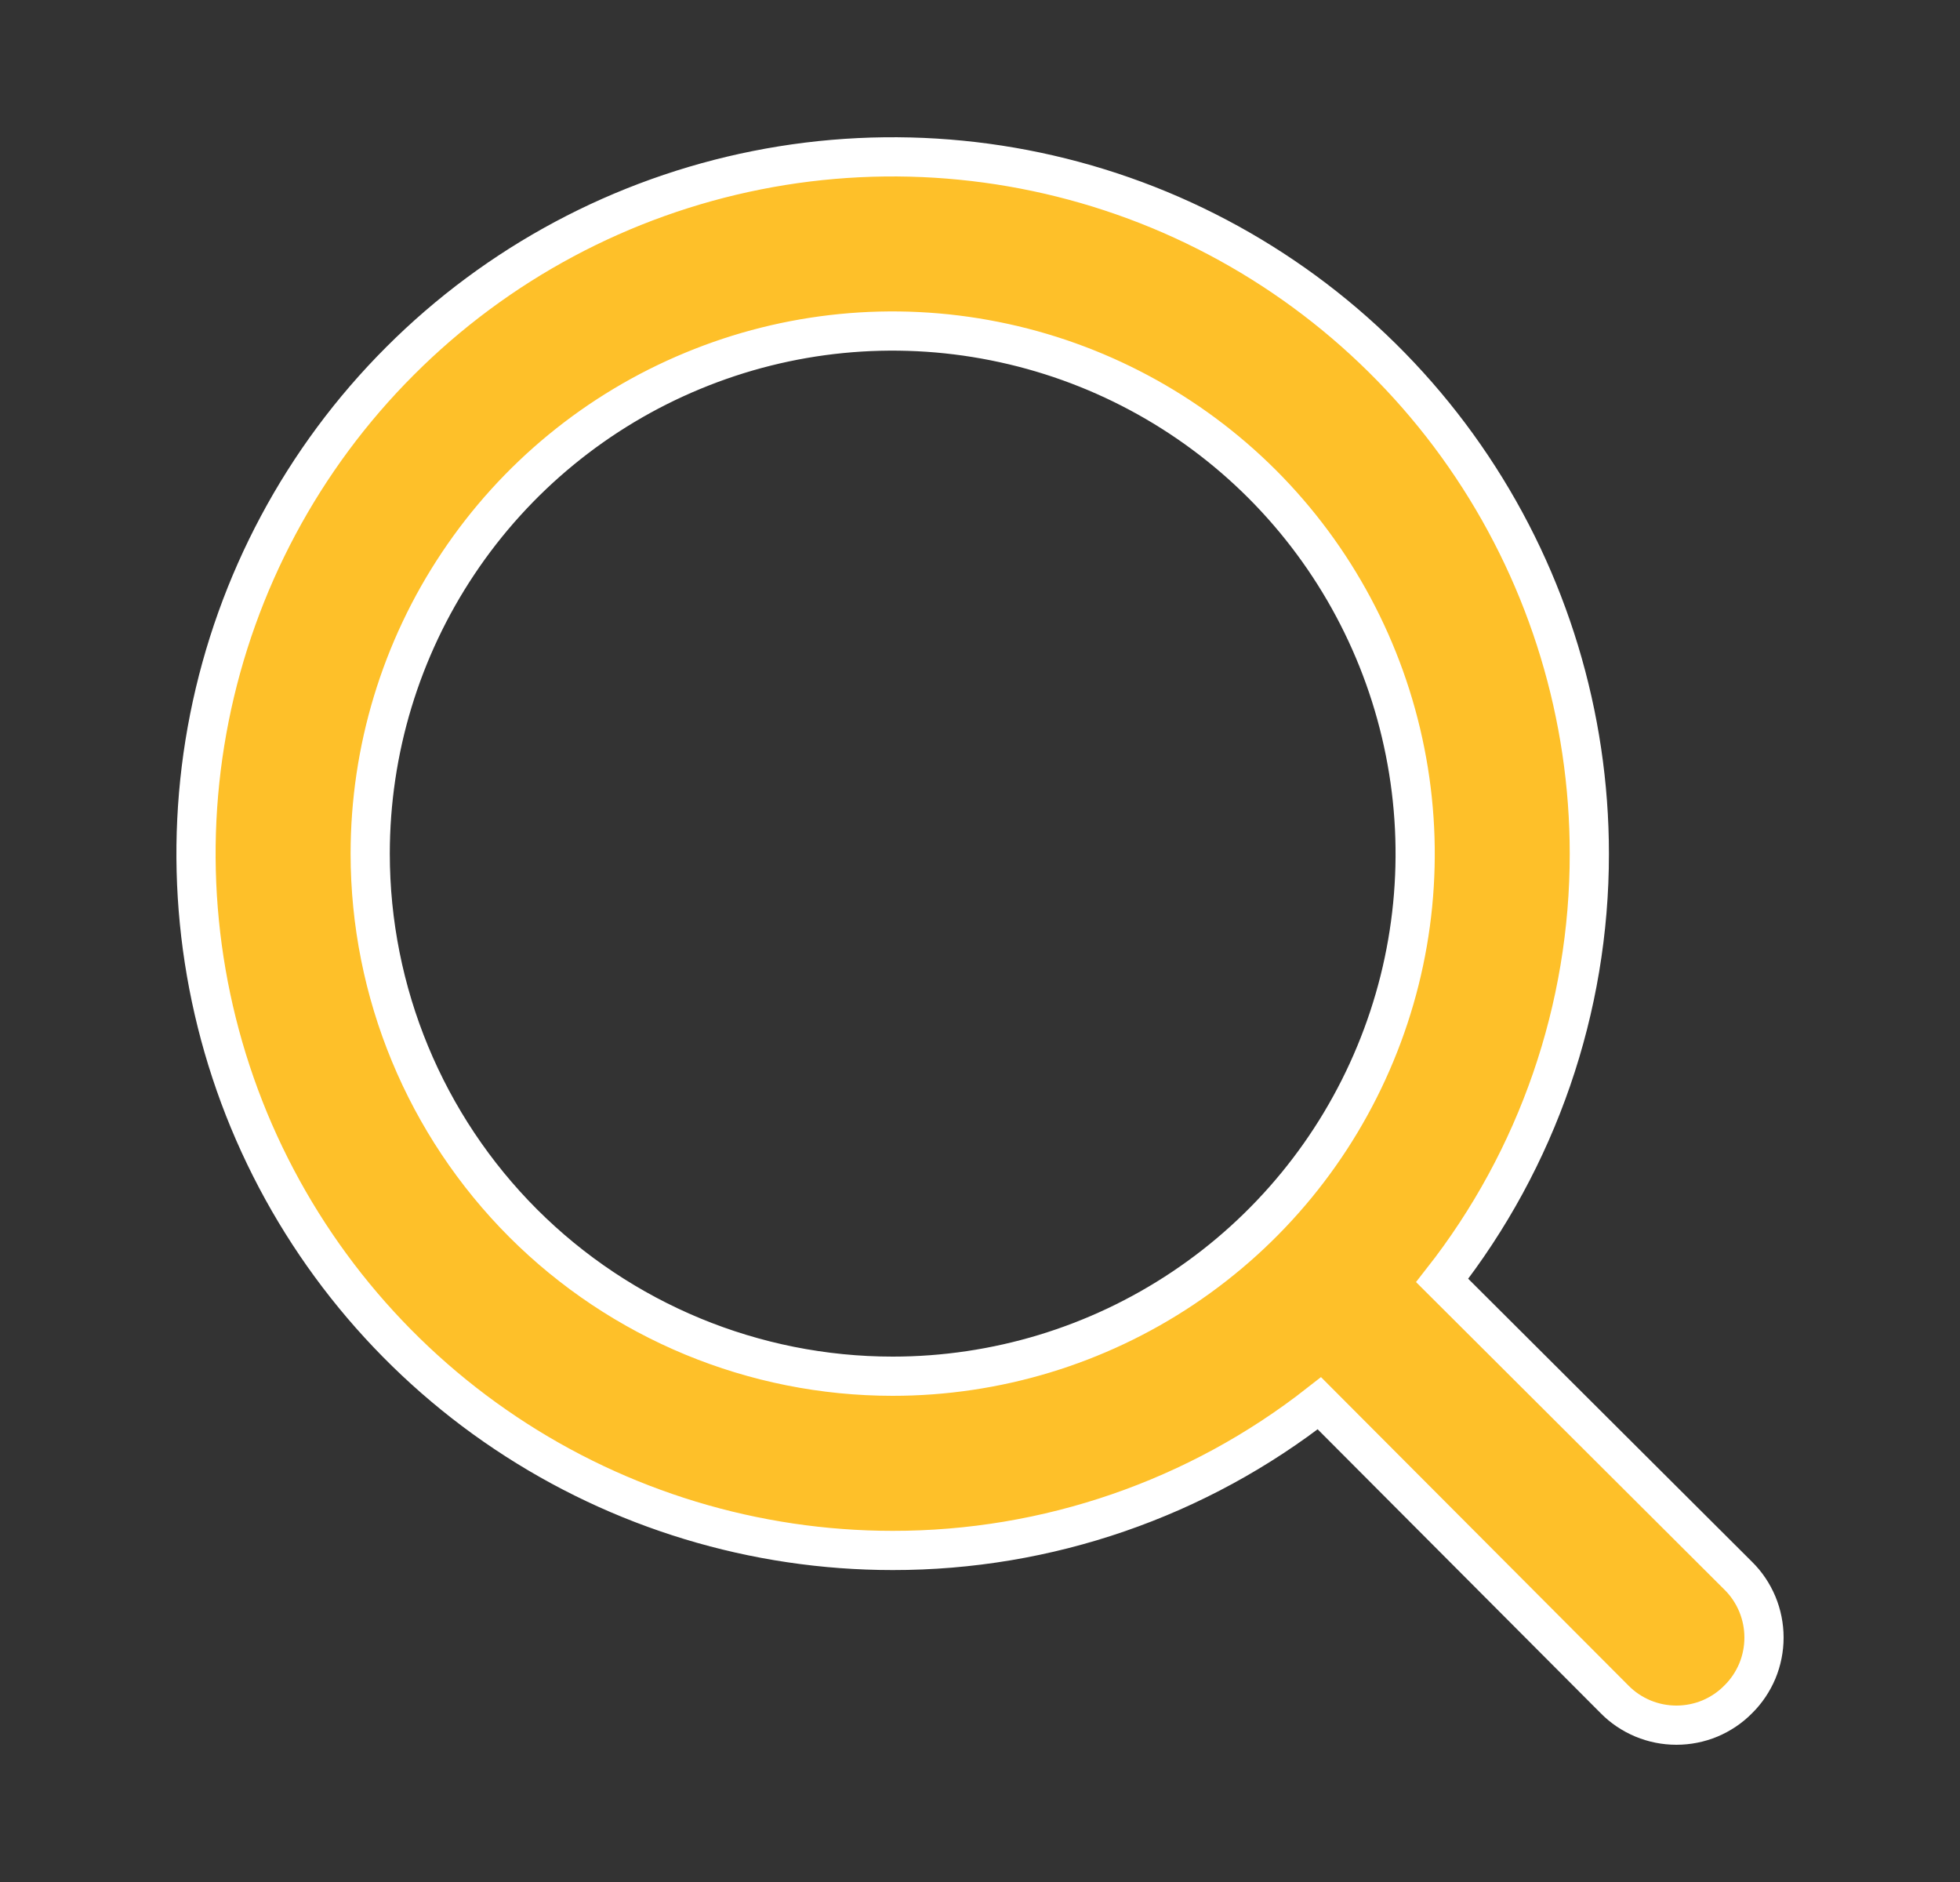 <svg width="25" height="24" viewBox="0 0 25 24" fill="none" xmlns="http://www.w3.org/2000/svg">
<rect x="0" y="0" width="25" height="24" fill="#333333" stroke="none"/>
<path d="M22.171 20.094L18.395 16.329C19.613 14.776 20.274 12.86 20.272 10.886C20.272 9.129 19.751 7.411 18.774 5.949C17.798 4.488 16.41 3.349 14.787 2.676C13.163 2.004 11.376 1.828 9.652 2.171C7.929 2.514 6.345 3.36 5.103 4.603C3.86 5.845 3.014 7.429 2.671 9.152C2.328 10.876 2.504 12.663 3.176 14.287C3.849 15.91 4.988 17.298 6.449 18.274C7.911 19.251 9.629 19.772 11.386 19.772C13.36 19.774 15.276 19.113 16.829 17.895L20.594 21.671C20.697 21.776 20.82 21.858 20.956 21.915C21.091 21.971 21.236 22 21.383 22C21.529 22 21.675 21.971 21.81 21.915C21.945 21.858 22.068 21.776 22.171 21.671C22.276 21.568 22.358 21.445 22.415 21.31C22.471 21.175 22.5 21.029 22.5 20.883C22.5 20.736 22.471 20.591 22.415 20.456C22.358 20.32 22.276 20.197 22.171 20.094ZM4.722 10.886C4.722 9.568 5.112 8.279 5.845 7.183C6.577 6.087 7.618 5.233 8.836 4.729C10.053 4.224 11.393 4.092 12.686 4.35C13.979 4.607 15.166 5.241 16.099 6.173C17.031 7.106 17.665 8.293 17.922 9.586C18.18 10.879 18.048 12.219 17.543 13.436C17.039 14.654 16.185 15.695 15.089 16.427C13.993 17.16 12.704 17.55 11.386 17.55C9.618 17.55 7.923 16.848 6.673 15.599C5.424 14.349 4.722 12.654 4.722 10.886Z" fill="#FEC029" stroke="white" stroke-width="0.5"/>
</svg>
